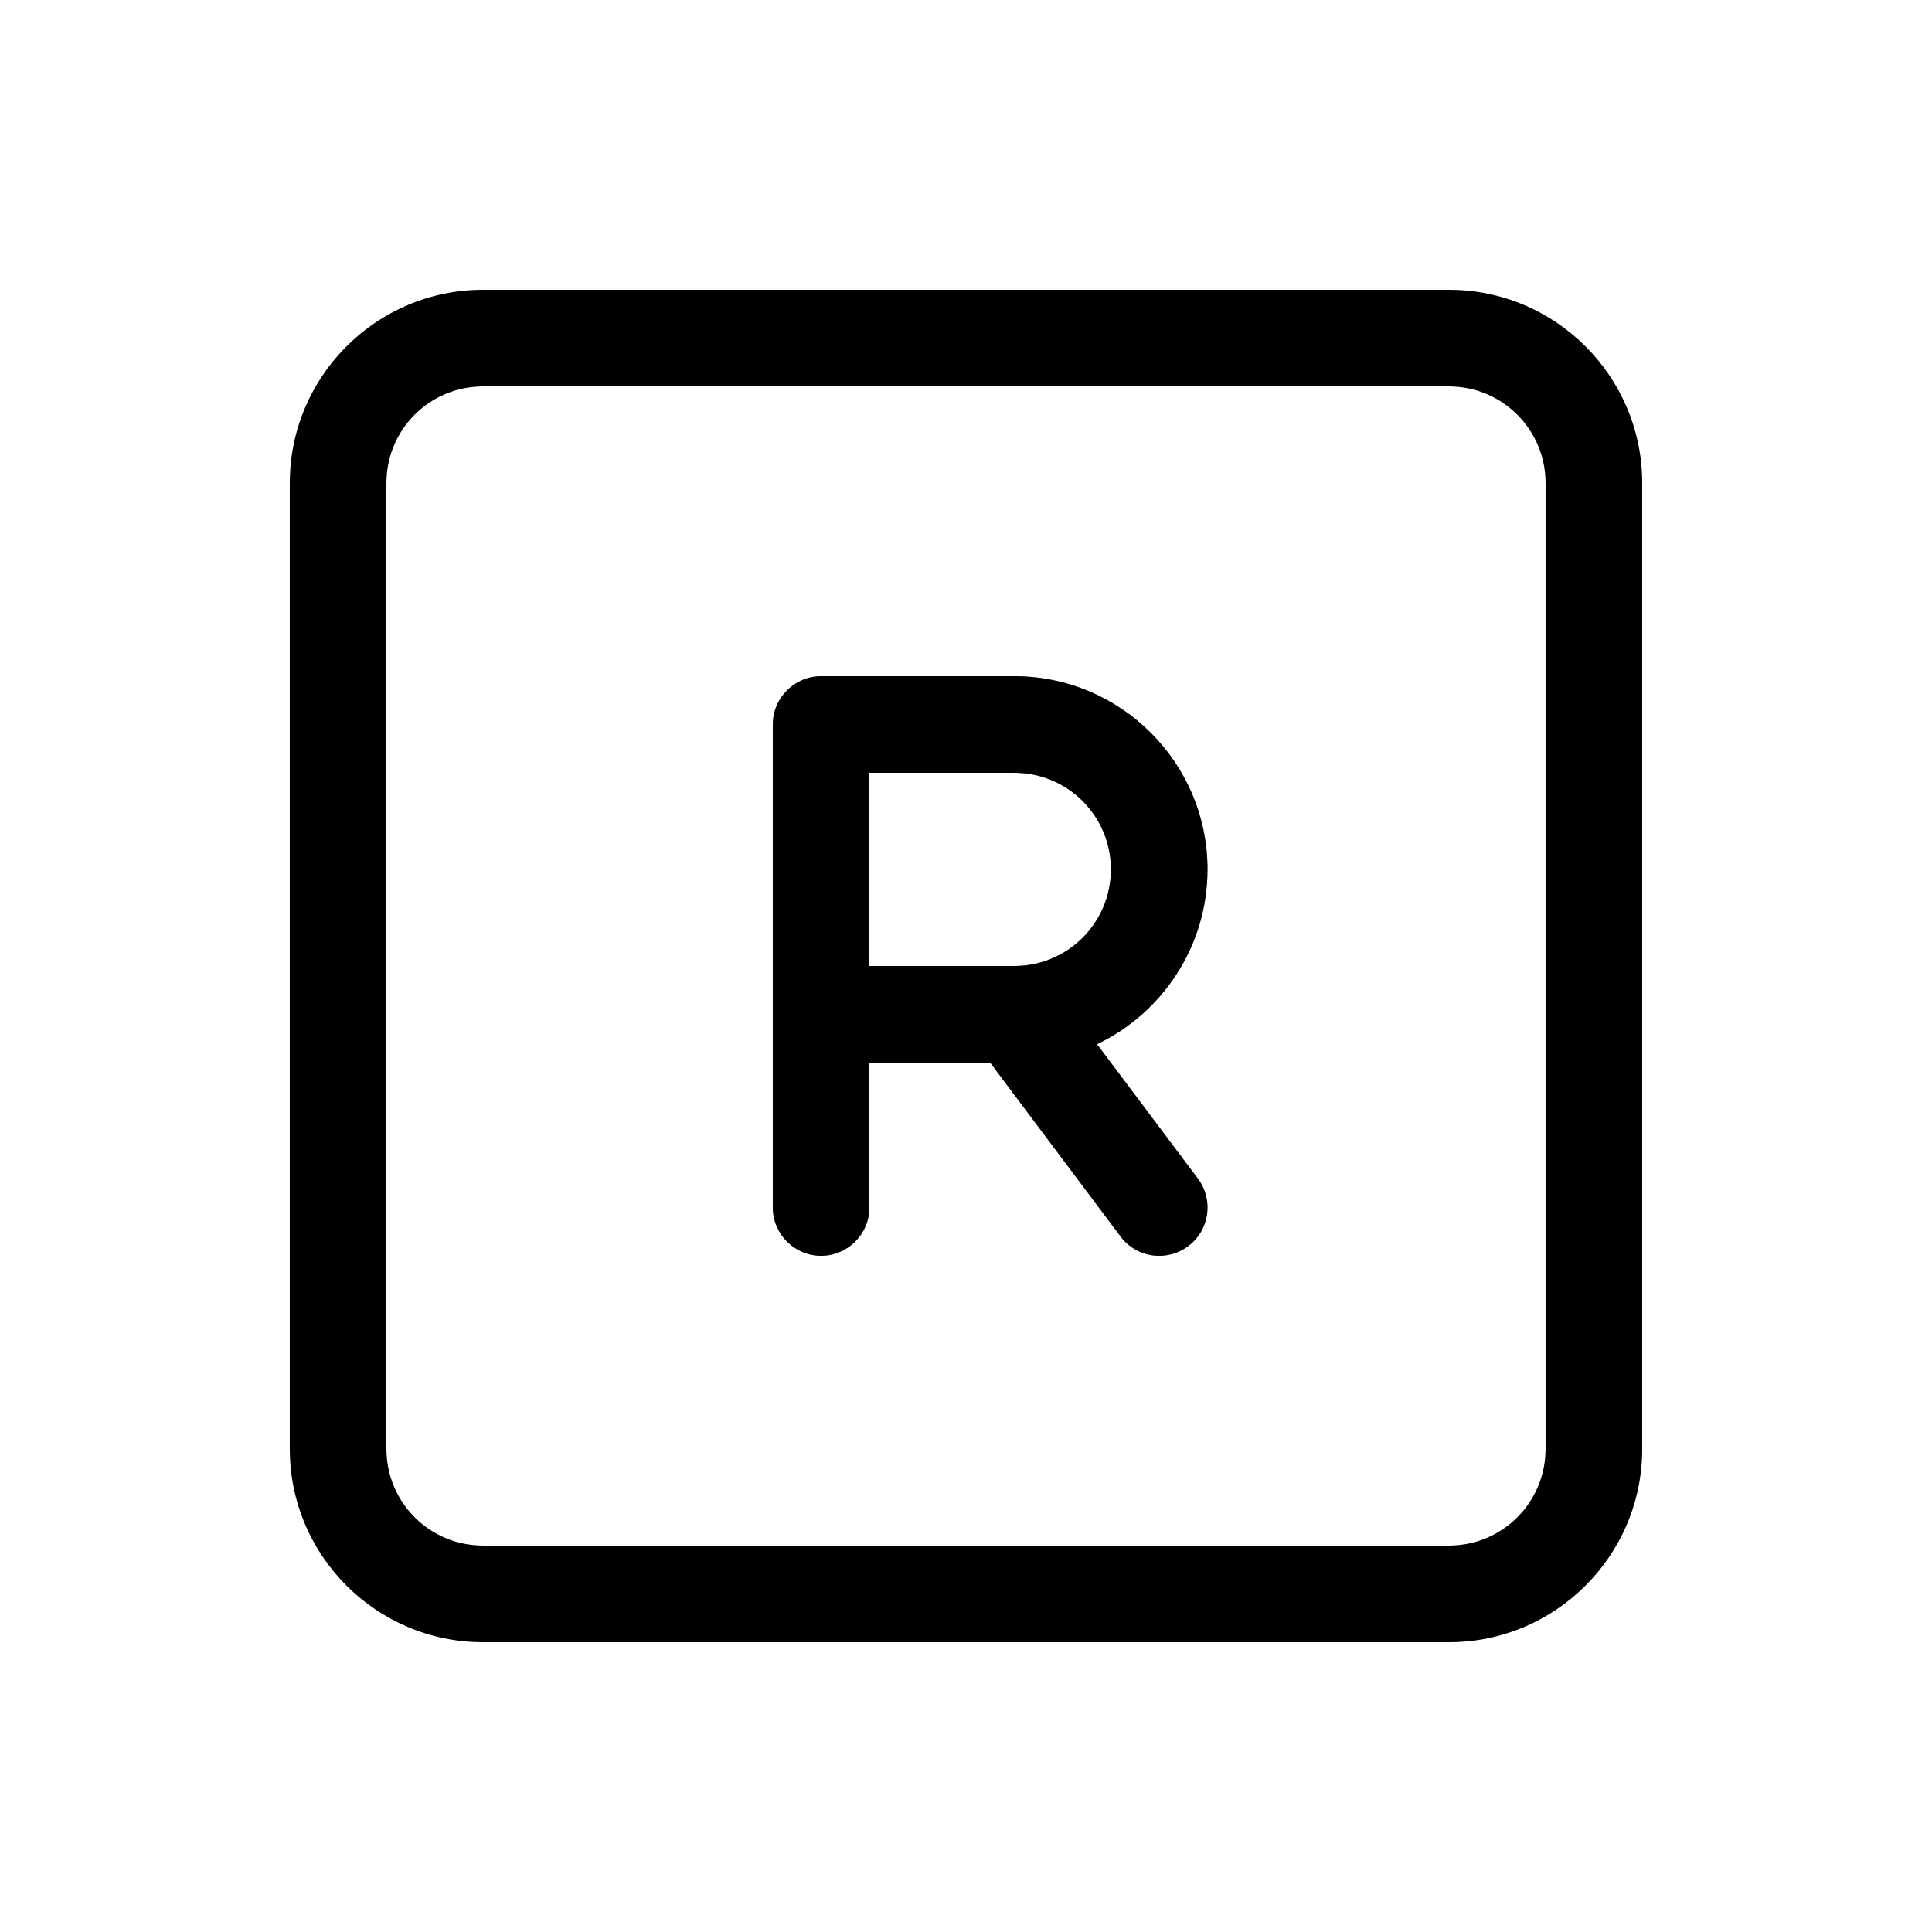 <svg xmlns="http://www.w3.org/2000/svg" viewBox="0 0 640 640"><!--! Font Awesome Pro 7.1.0 by @fontawesome - https://fontawesome.com License - https://fontawesome.com/license (Commercial License) Copyright 2025 Fonticons, Inc. --><path opacity=".4" fill="currentColor" d="M104 168C104 132.7 132.7 104 168 104L472 104C507.3 104 536 132.7 536 168L536 472C536 507.3 507.3 536 472 536L168 536C132.7 536 104 507.3 104 472L104 168zM128 160L128 480C128 497.7 142.3 512 160 512L480 512C497.7 512 512 497.7 512 480L512 160C512 142.3 497.7 128 480 128L160 128C142.3 128 128 142.3 128 160zM256 240C256 231.2 263.2 224 272 224L336 224C371.3 224 400 252.7 400 288C400 313.5 385 335.6 363.4 345.9L396.8 390.4C402.1 397.5 400.7 407.5 393.6 412.8C386.5 418.1 376.5 416.7 371.2 409.6L328 352L288 352L288 400C288 408.8 280.8 416 272 416C263.2 416 256 408.8 256 400L256 240zM288 256L288 320L336 320C353.7 320 368 305.7 368 288C368 270.3 353.7 256 336 256L288 256z"/><path fill="currentColor" d="M160 128C142.3 128 128 142.3 128 160L128 480C128 497.7 142.3 512 160 512L480 512C497.7 512 512 497.7 512 480L512 160C512 142.3 497.7 128 480 128L160 128zM96 160C96 124.7 124.7 96 160 96L480 96C515.3 96 544 124.7 544 160L544 480C544 515.3 515.3 544 480 544L160 544C124.7 544 96 515.3 96 480L96 160zM272 224L336 224C371.3 224 400 252.7 400 288C400 313.5 385 335.6 363.4 345.9L396.8 390.4C402.1 397.5 400.7 407.5 393.6 412.8C386.5 418.1 376.5 416.7 371.2 409.6L328 352L288 352L288 400C288 408.8 280.8 416 272 416C263.2 416 256 408.8 256 400L256 240C256 231.2 263.2 224 272 224zM336 320C353.7 320 368 305.7 368 288C368 270.3 353.7 256 336 256L288 256L288 320L336 320z"/></svg>